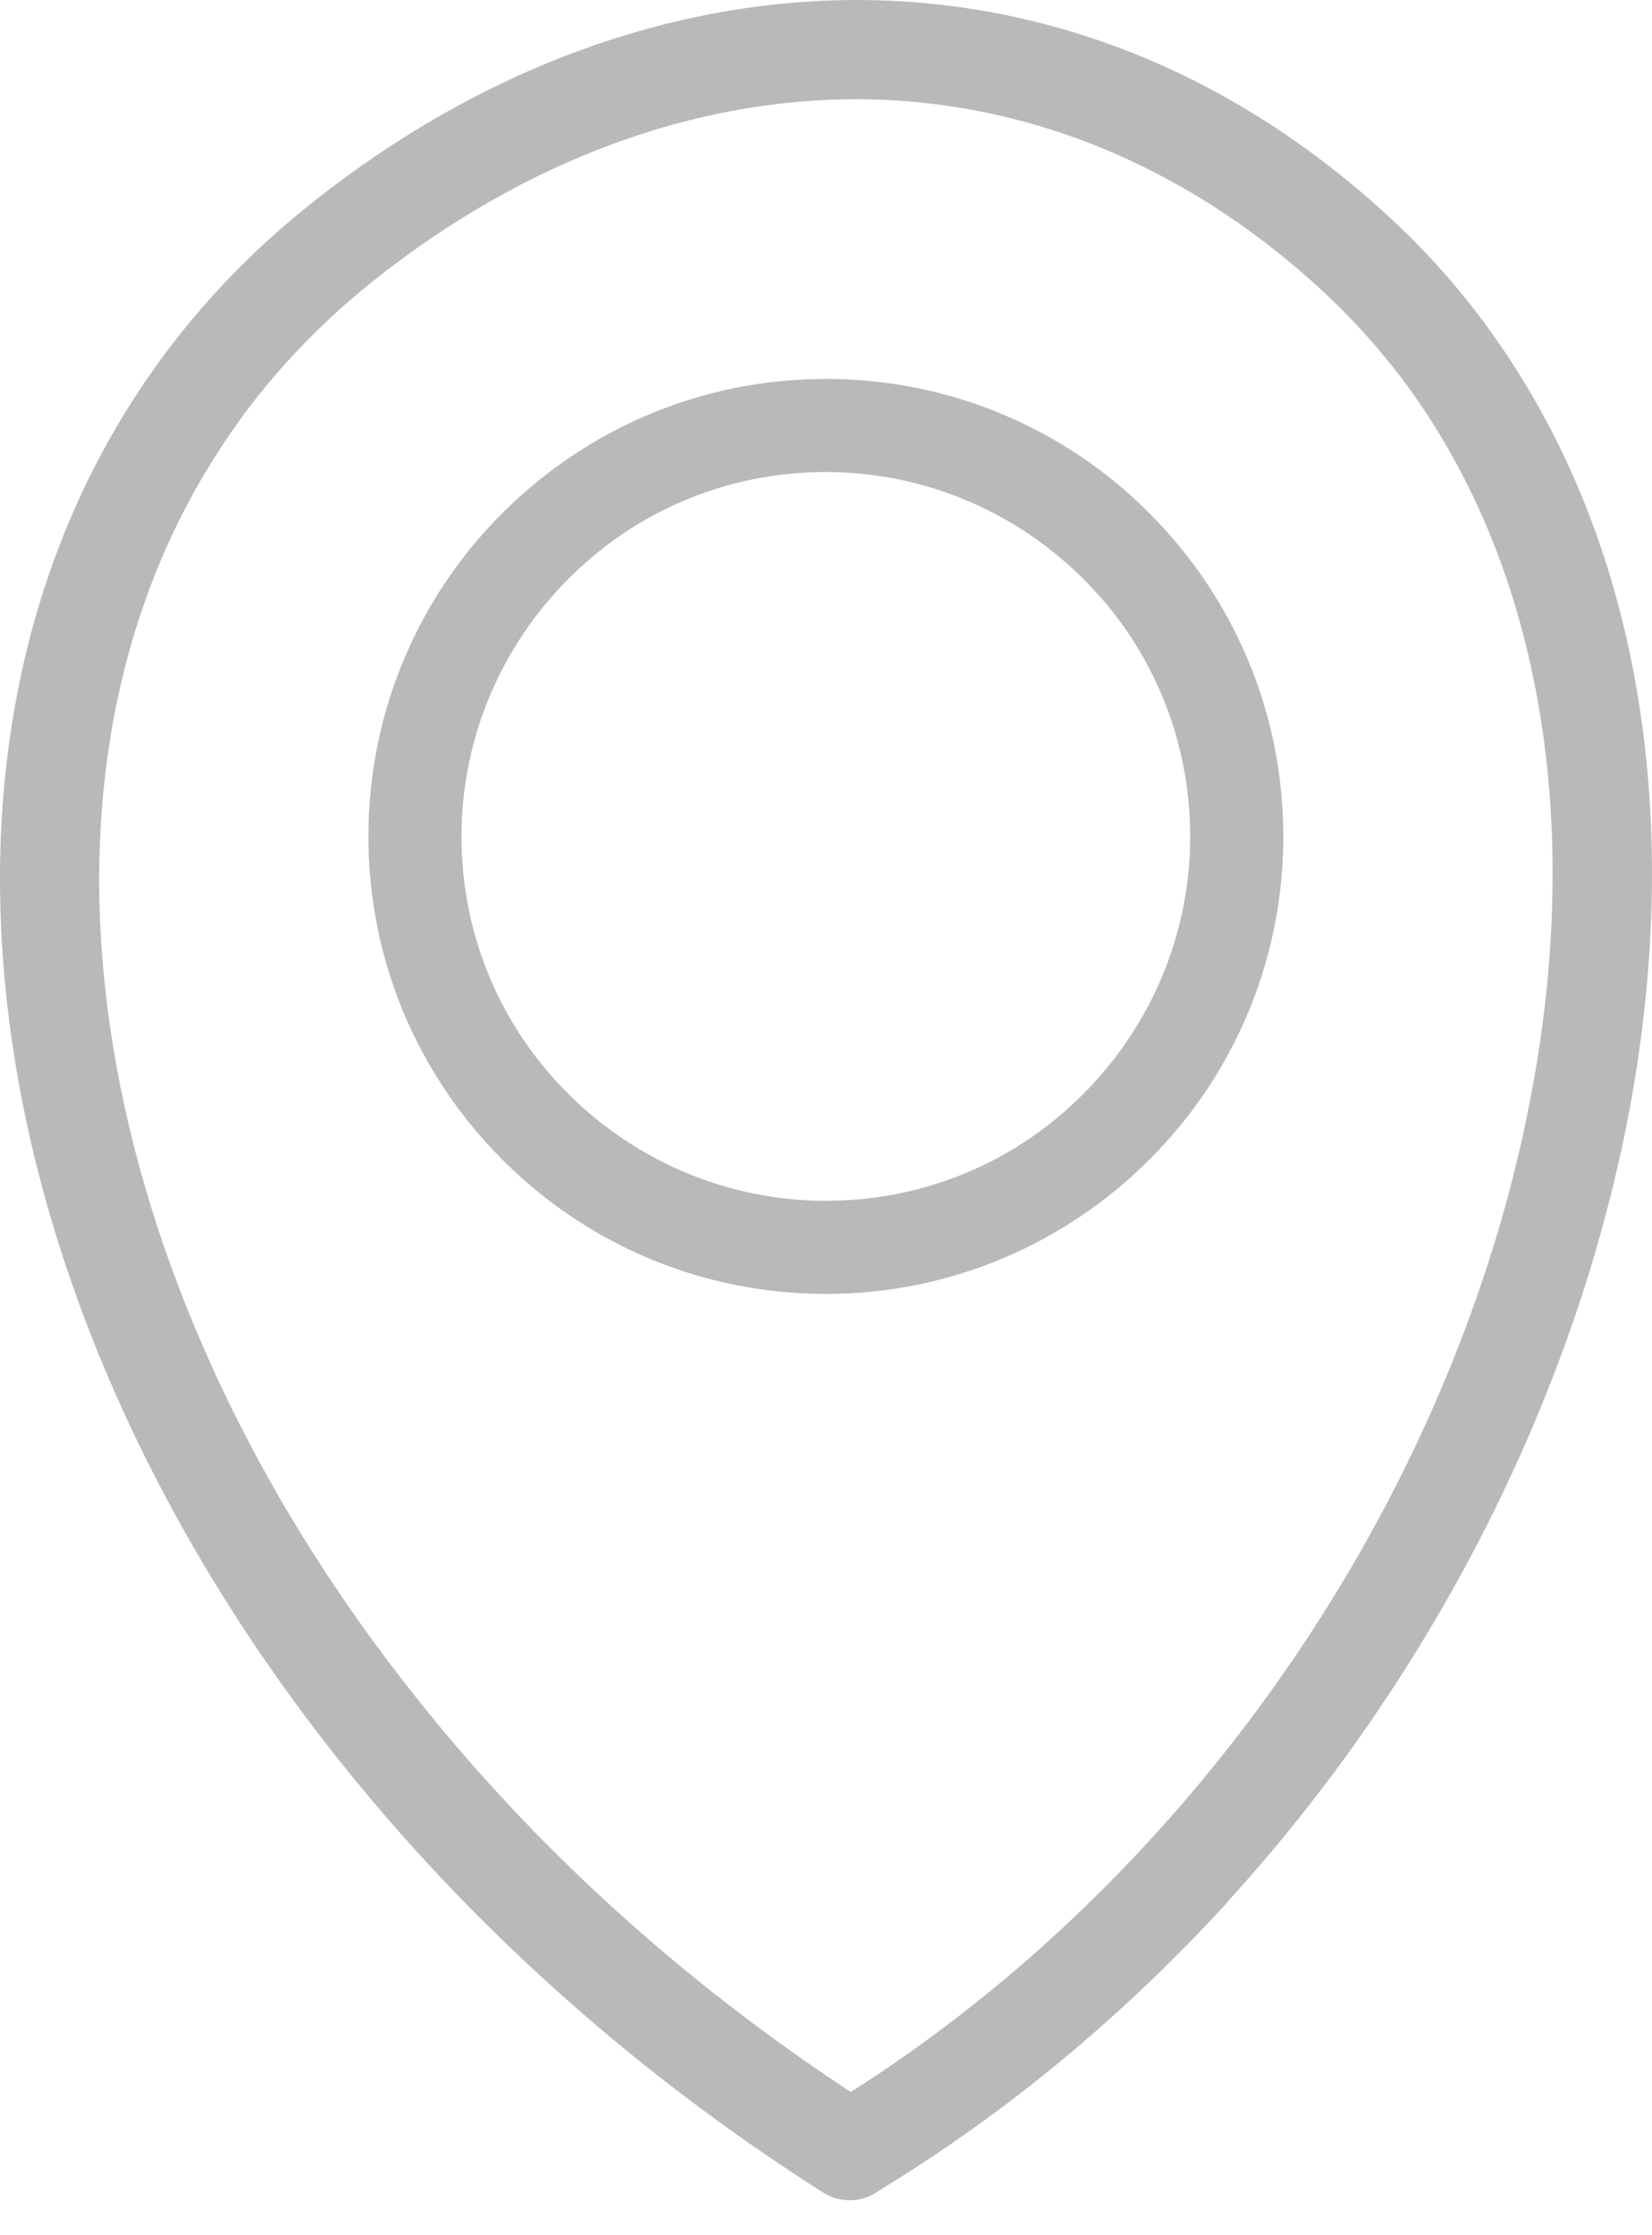 <svg width="17" height="23" viewBox="0 0 17 23" fill="none" xmlns="http://www.w3.org/2000/svg">
<path d="M8.749 21.53C9.912 20.791 10.957 19.896 11.867 18.897C13.844 16.732 15.178 14.086 15.712 11.49C16.243 8.927 15.992 6.416 14.819 4.477C14.485 3.921 14.067 3.413 13.569 2.956C12.143 1.657 10.511 1.038 8.867 1.021C7.141 1.008 5.39 1.657 3.843 2.889C3.183 3.416 2.639 4.022 2.218 4.691C1.13 6.401 0.801 8.524 1.16 10.744C1.523 12.997 2.593 15.354 4.3 17.489C5.486 18.978 6.979 20.36 8.755 21.526L8.749 21.53ZM8.499 3.899C9.798 3.899 10.977 4.426 11.826 5.279C12.679 6.132 13.206 7.306 13.206 8.607C13.206 9.906 12.679 11.085 11.826 11.934C10.973 12.787 9.799 13.314 8.499 13.314C7.2 13.314 6.02 12.787 5.171 11.934C4.318 11.081 3.791 9.907 3.791 8.607C3.791 7.308 4.318 6.128 5.171 5.279C6.024 4.426 7.198 3.899 8.499 3.899ZM11.148 5.957C10.472 5.281 9.53 4.857 8.499 4.857C7.461 4.857 6.525 5.275 5.849 5.957C5.173 6.633 4.749 7.575 4.749 8.607C4.749 9.644 5.167 10.58 5.849 11.256C6.525 11.932 7.467 12.356 8.499 12.356C9.536 12.356 10.472 11.938 11.148 11.256C11.824 10.58 12.248 9.638 12.248 8.607C12.246 7.569 11.83 6.633 11.148 5.957ZM12.624 19.581C11.592 20.708 10.396 21.72 9.046 22.54C8.884 22.661 8.653 22.678 8.469 22.56C6.479 21.294 4.812 19.772 3.496 18.121C1.685 15.85 0.541 13.329 0.152 10.9C-0.244 8.439 0.126 6.073 1.352 4.142C1.836 3.381 2.452 2.688 3.207 2.09C4.933 0.715 6.91 -0.013 8.875 0C10.769 0.017 12.637 0.719 14.258 2.198C14.828 2.716 15.303 3.302 15.692 3.945C17.009 6.114 17.293 8.885 16.716 11.685C16.143 14.457 14.726 17.274 12.63 19.571L12.624 19.581Z" fill="#B9B9B9"/>
</svg>
